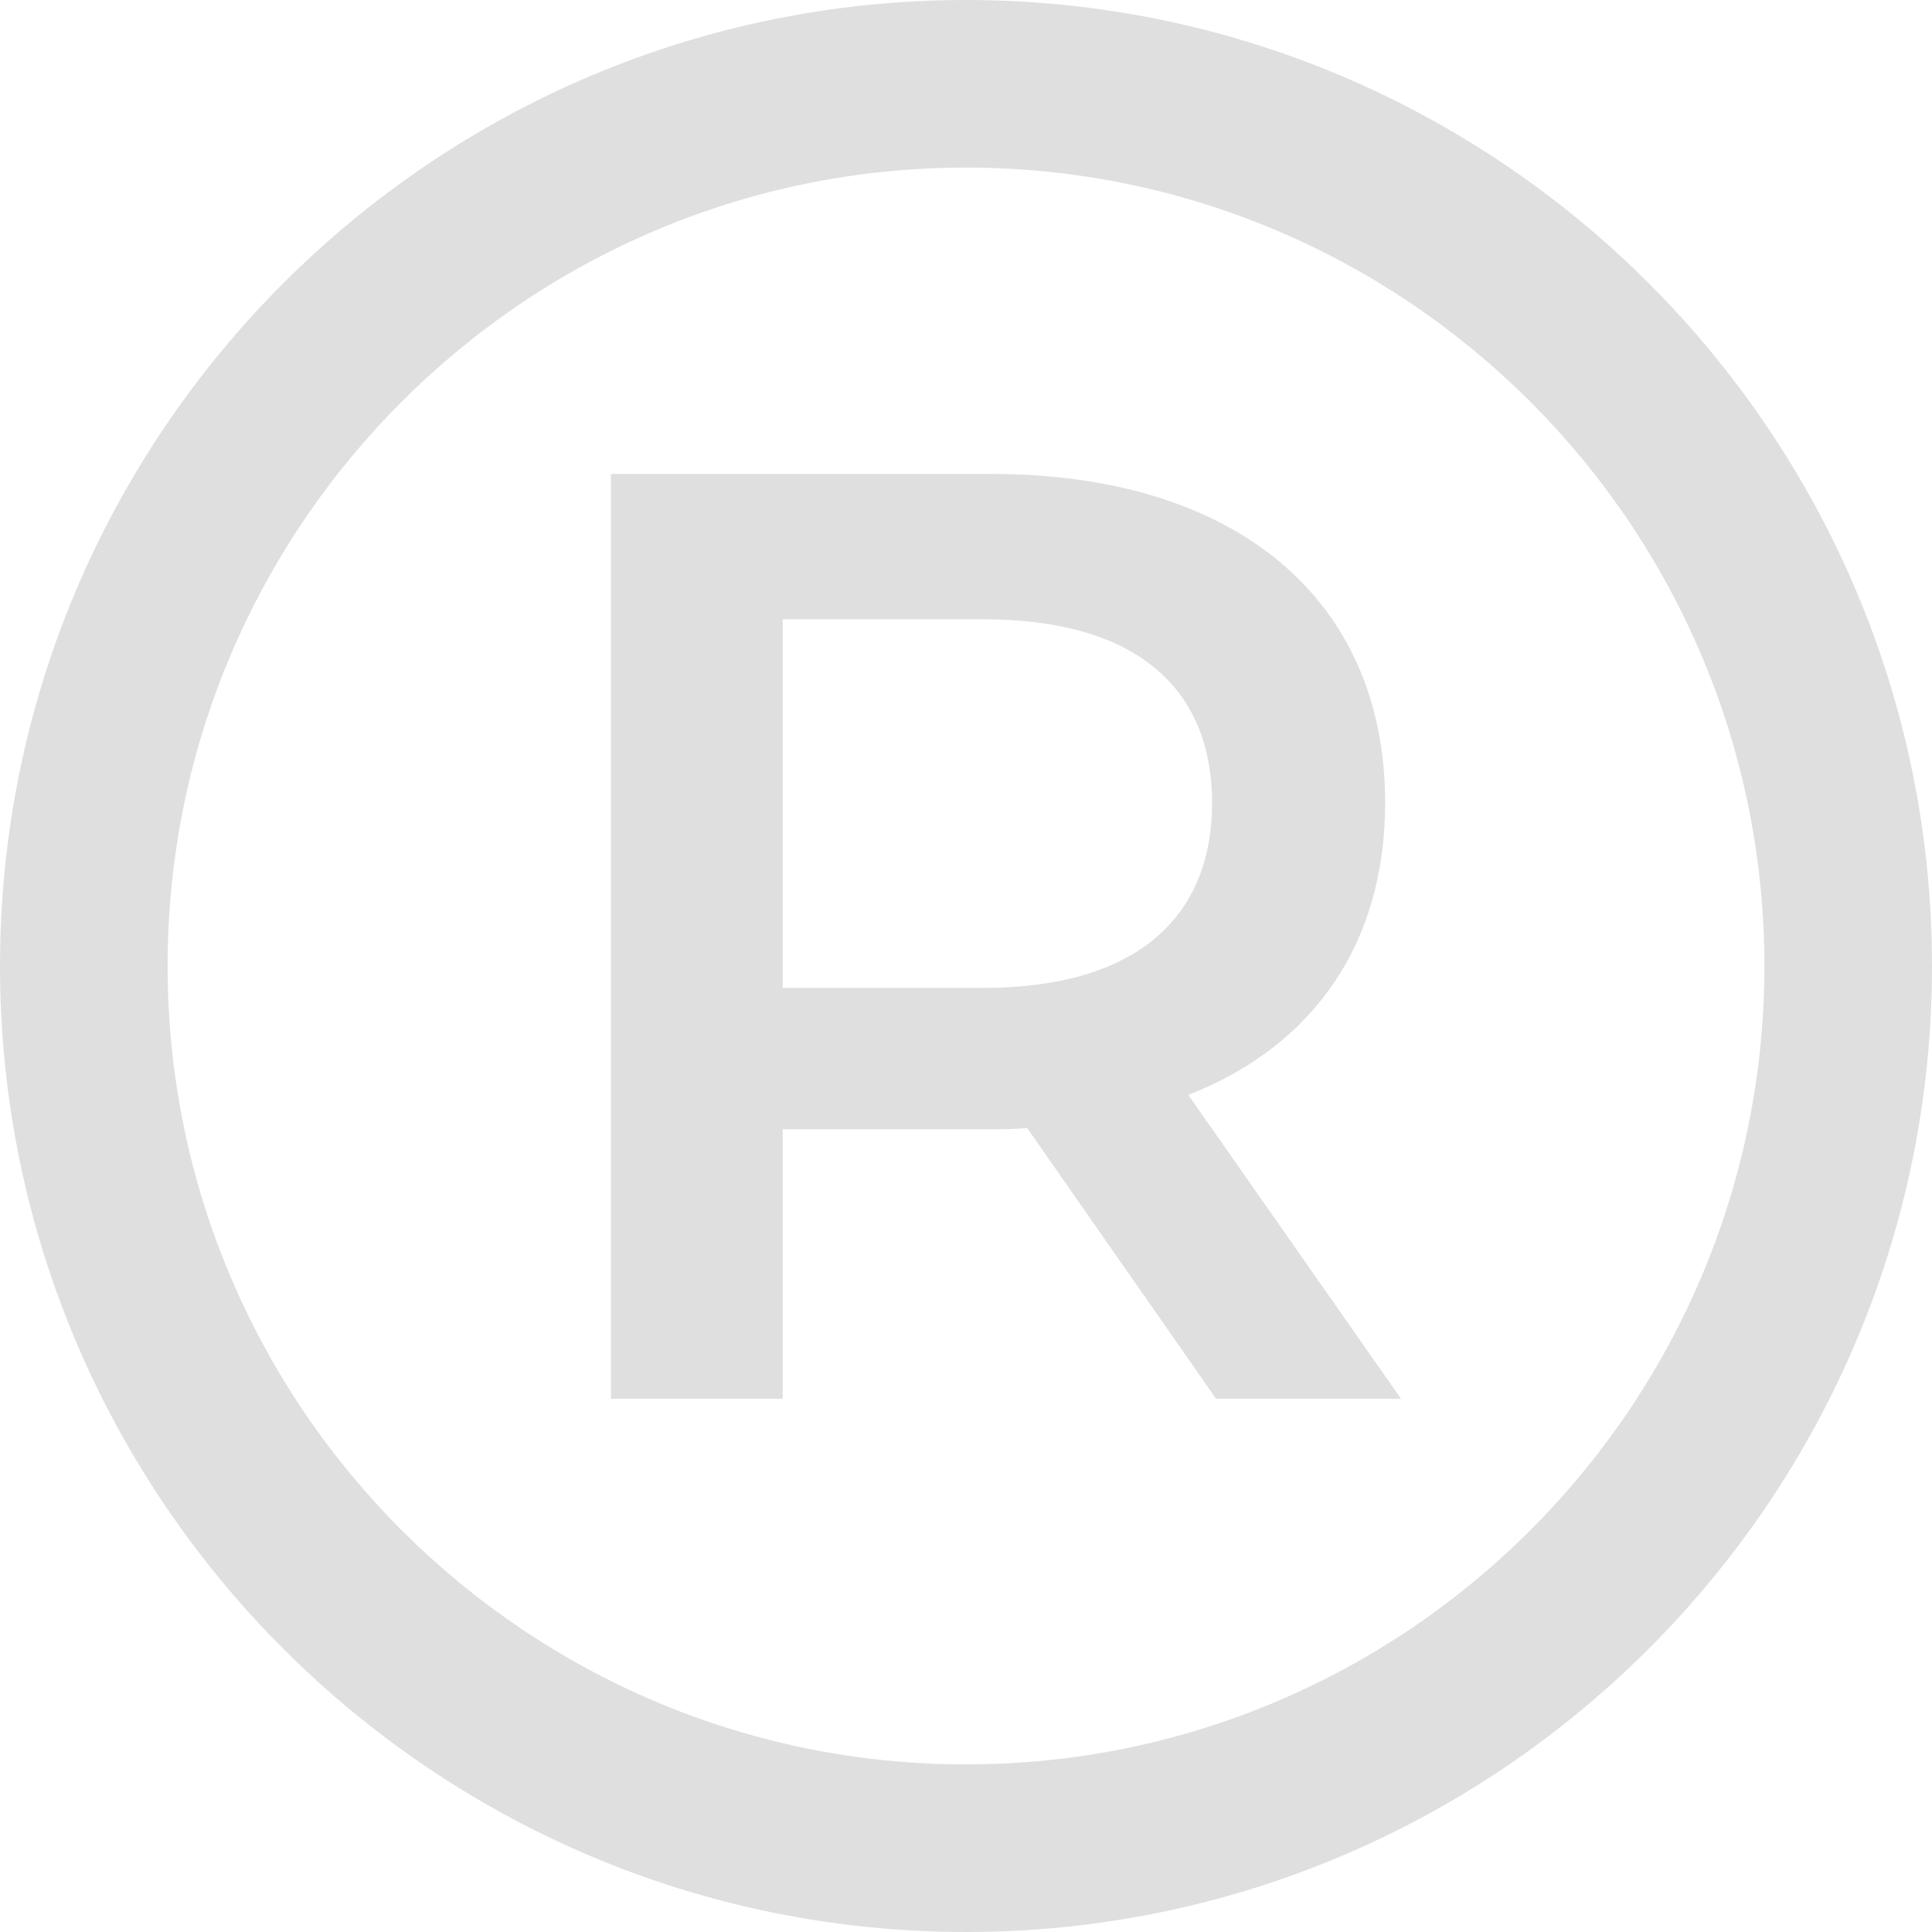 <?xml version="1.0" encoding="UTF-8" standalone="no"?><svg xmlns="http://www.w3.org/2000/svg" xmlns:xlink="http://www.w3.org/1999/xlink" fill="#dfdfdf" height="250" preserveAspectRatio="xMidYMid meet" version="1" viewBox="125.0 125.0 250.0 250.0" width="250" zoomAndPan="magnify"><g id="change1_1"><path d="M 252.262 252.832 L 226.277 252.832 L 226.277 205.133 L 252.262 205.133 C 271.754 205.133 281.84 213.852 281.84 228.898 C 281.84 243.938 271.754 252.832 252.262 252.832 Z M 304.238 228.898 C 304.238 202.398 284.746 186.328 253.289 186.328 L 204.055 186.328 L 204.055 306 L 226.277 306 L 226.277 271.125 L 253.289 271.125 C 254.828 271.125 256.367 271.125 257.906 270.949 L 282.355 306 L 306.289 306 L 278.762 266.676 C 295.004 260.352 304.238 247.016 304.238 228.898" fill="inherit"/><path d="M 250 353.312 C 193.031 353.312 146.688 306.969 146.688 250 C 146.688 193.031 193.031 146.684 250 146.684 C 306.969 146.684 353.312 193.031 353.312 250 C 353.312 306.969 306.969 353.312 250 353.312 Z M 250 125 C 181.074 125 125 181.074 125 250 C 125 318.926 181.074 375 250 375 C 318.926 375 375 318.926 375 250 C 375 181.074 318.926 125 250 125" fill="inherit"/></g></svg>